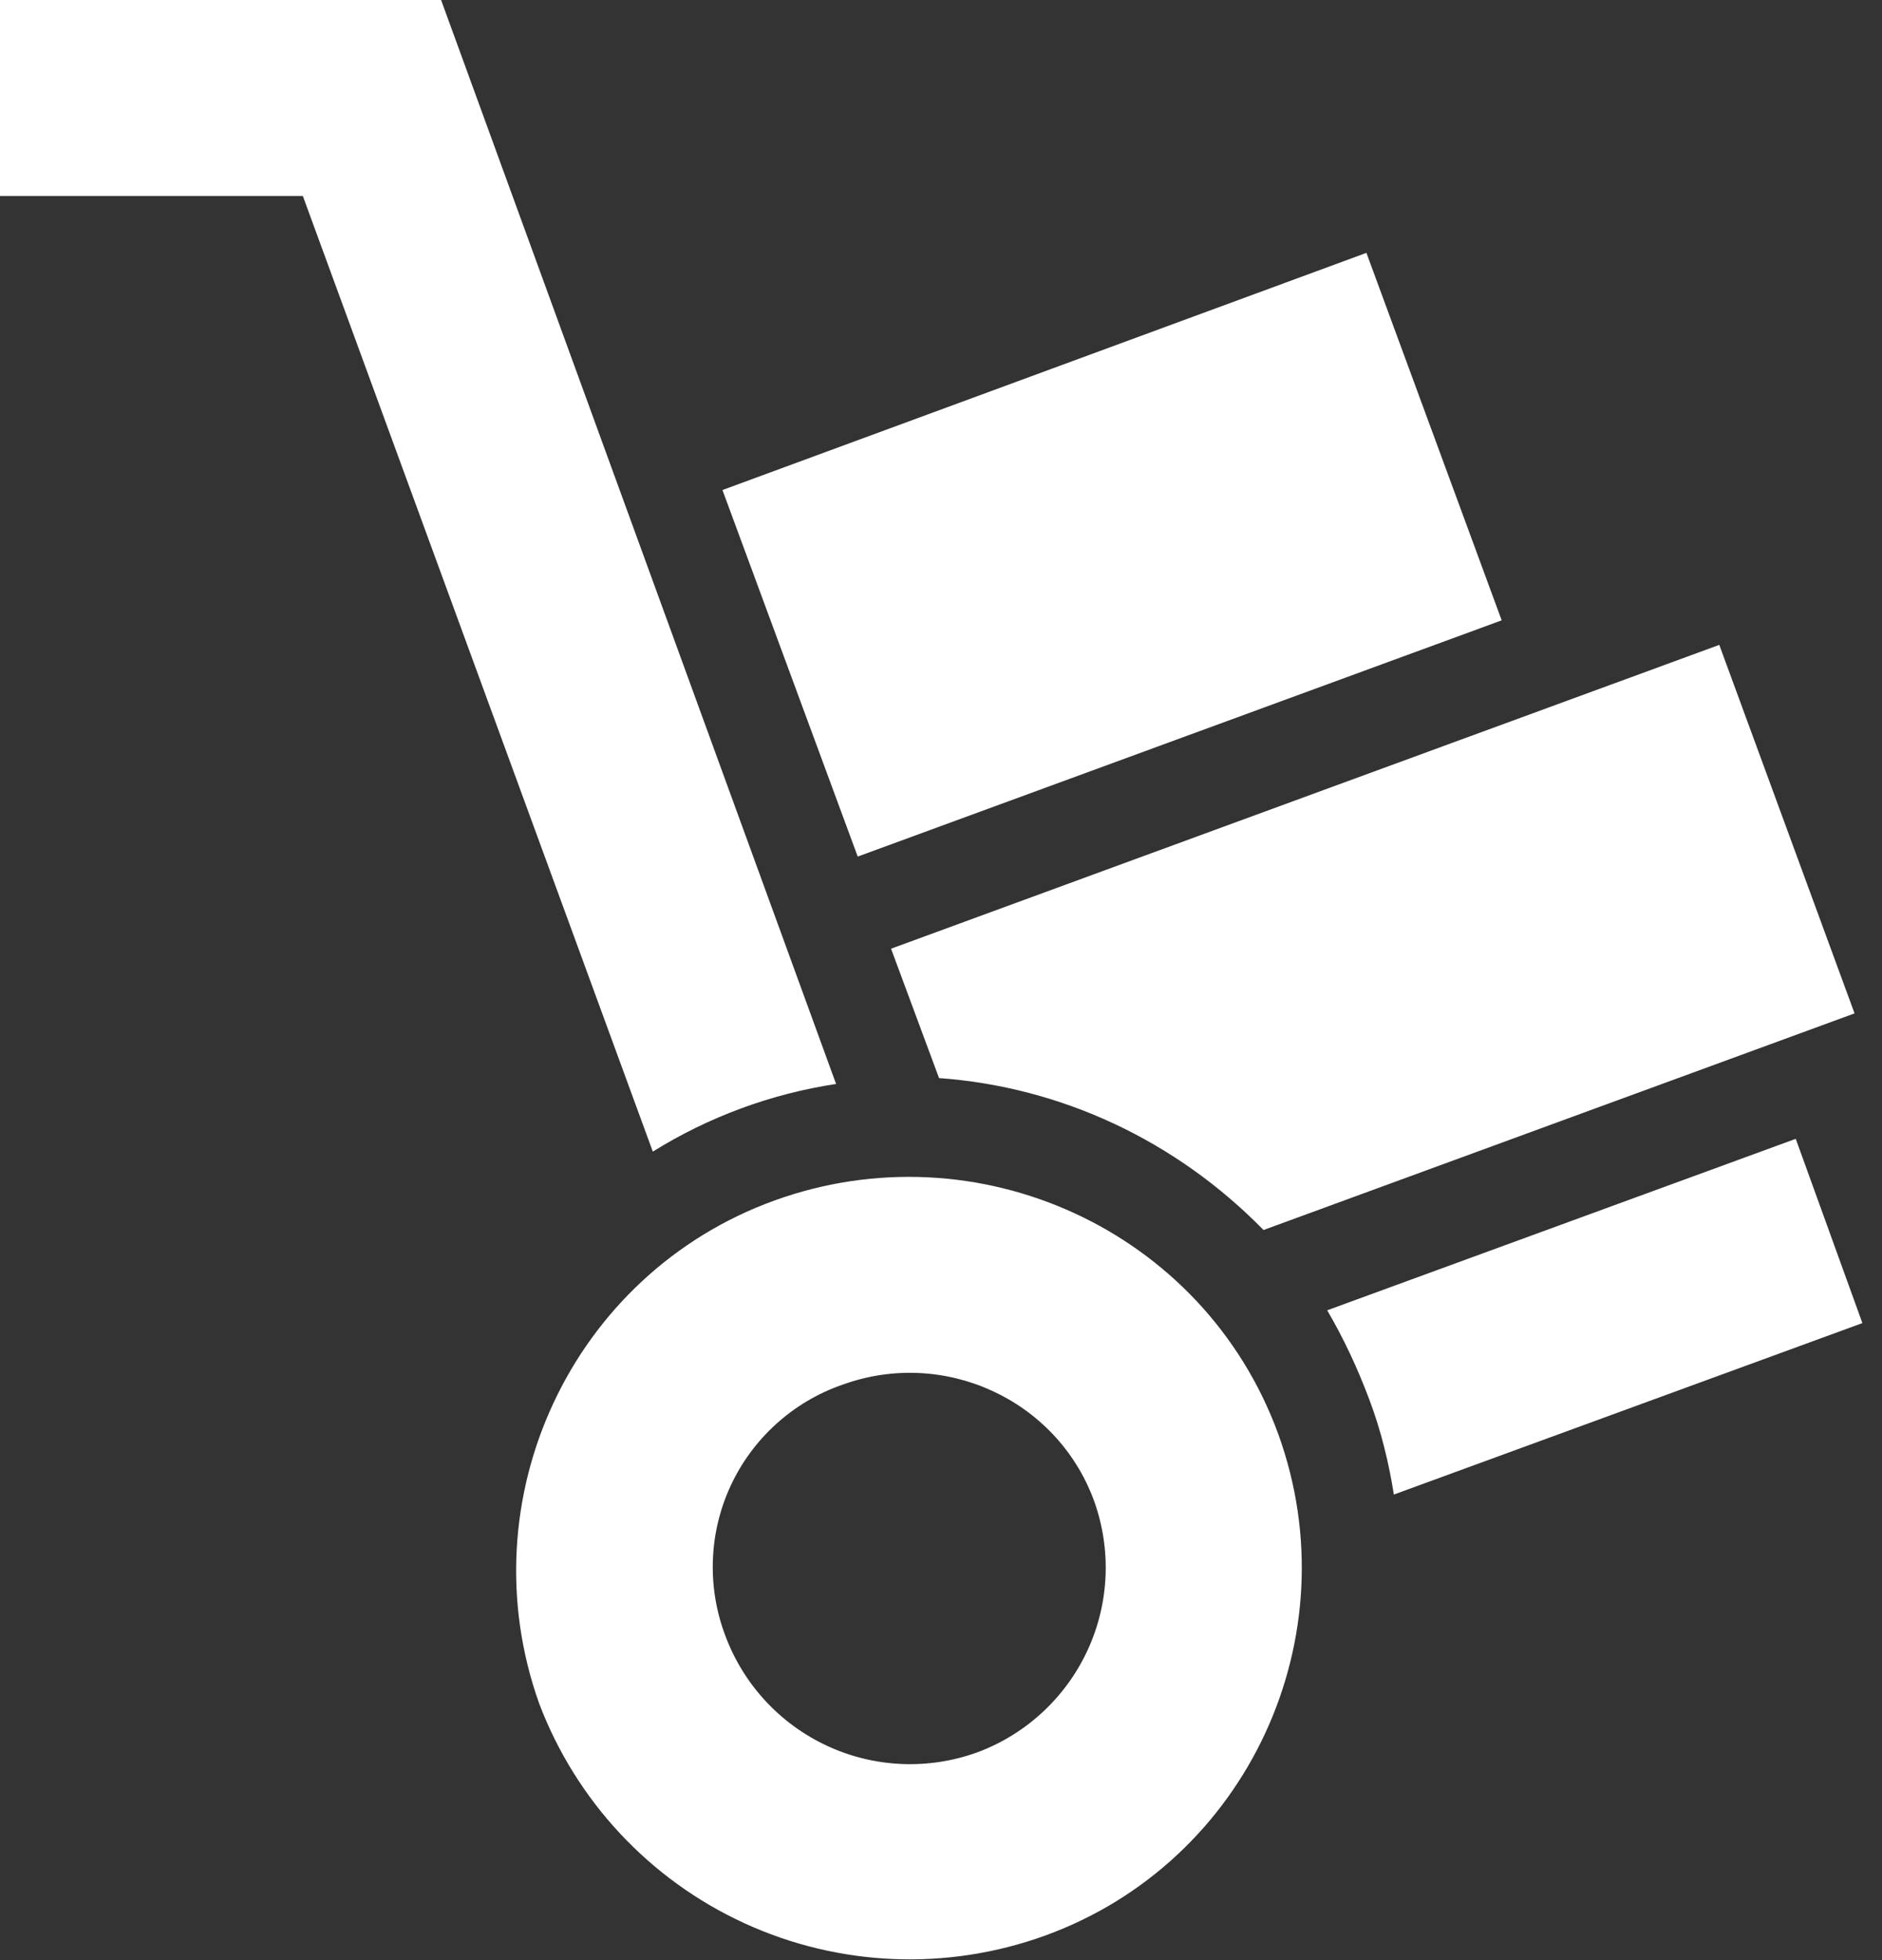 <svg width="24" height="25" viewBox="0 0 24 25" fill="none" xmlns="http://www.w3.org/2000/svg">
<rect x="0" y="0" width="24" height="25" fill="#333333" stroke="none"/>
<path d="M12.463 22.35C11.839 22.576 11.152 22.547 10.55 22.268C9.948 21.989 9.481 21.484 9.25 20.863C9.133 20.555 9.079 20.227 9.091 19.899C9.102 19.57 9.18 19.247 9.318 18.949C9.457 18.65 9.654 18.383 9.898 18.162C10.142 17.941 10.427 17.771 10.738 17.663C12.037 17.188 13.475 17.85 13.95 19.137C14.176 19.761 14.147 20.448 13.868 21.05C13.589 21.652 13.084 22.119 12.463 22.35ZM9.875 15.312C7.287 16.25 5.95 19.125 6.875 21.725C7.345 22.967 8.285 23.975 9.492 24.529C10.7 25.084 12.076 25.14 13.325 24.688C15.912 23.75 17.238 20.875 16.3 18.288C15.35 15.688 12.463 14.375 9.875 15.312ZM17.425 3.225L9.213 6.25L10.938 10.925L19.15 7.912M22.9 14.525L16.925 16.712C17.137 17.075 17.312 17.45 17.462 17.85C17.613 18.25 17.712 18.663 17.775 19.062L23.75 16.875M21.925 8.225L11.363 12.1L11.975 13.75C13.537 13.863 15 14.55 16.113 15.688L23.65 12.925M0 0V2.5H3.862L8.325 14.688C9.038 14.244 9.833 13.951 10.662 13.825L5.625 0" fill="white"/>
</svg>
